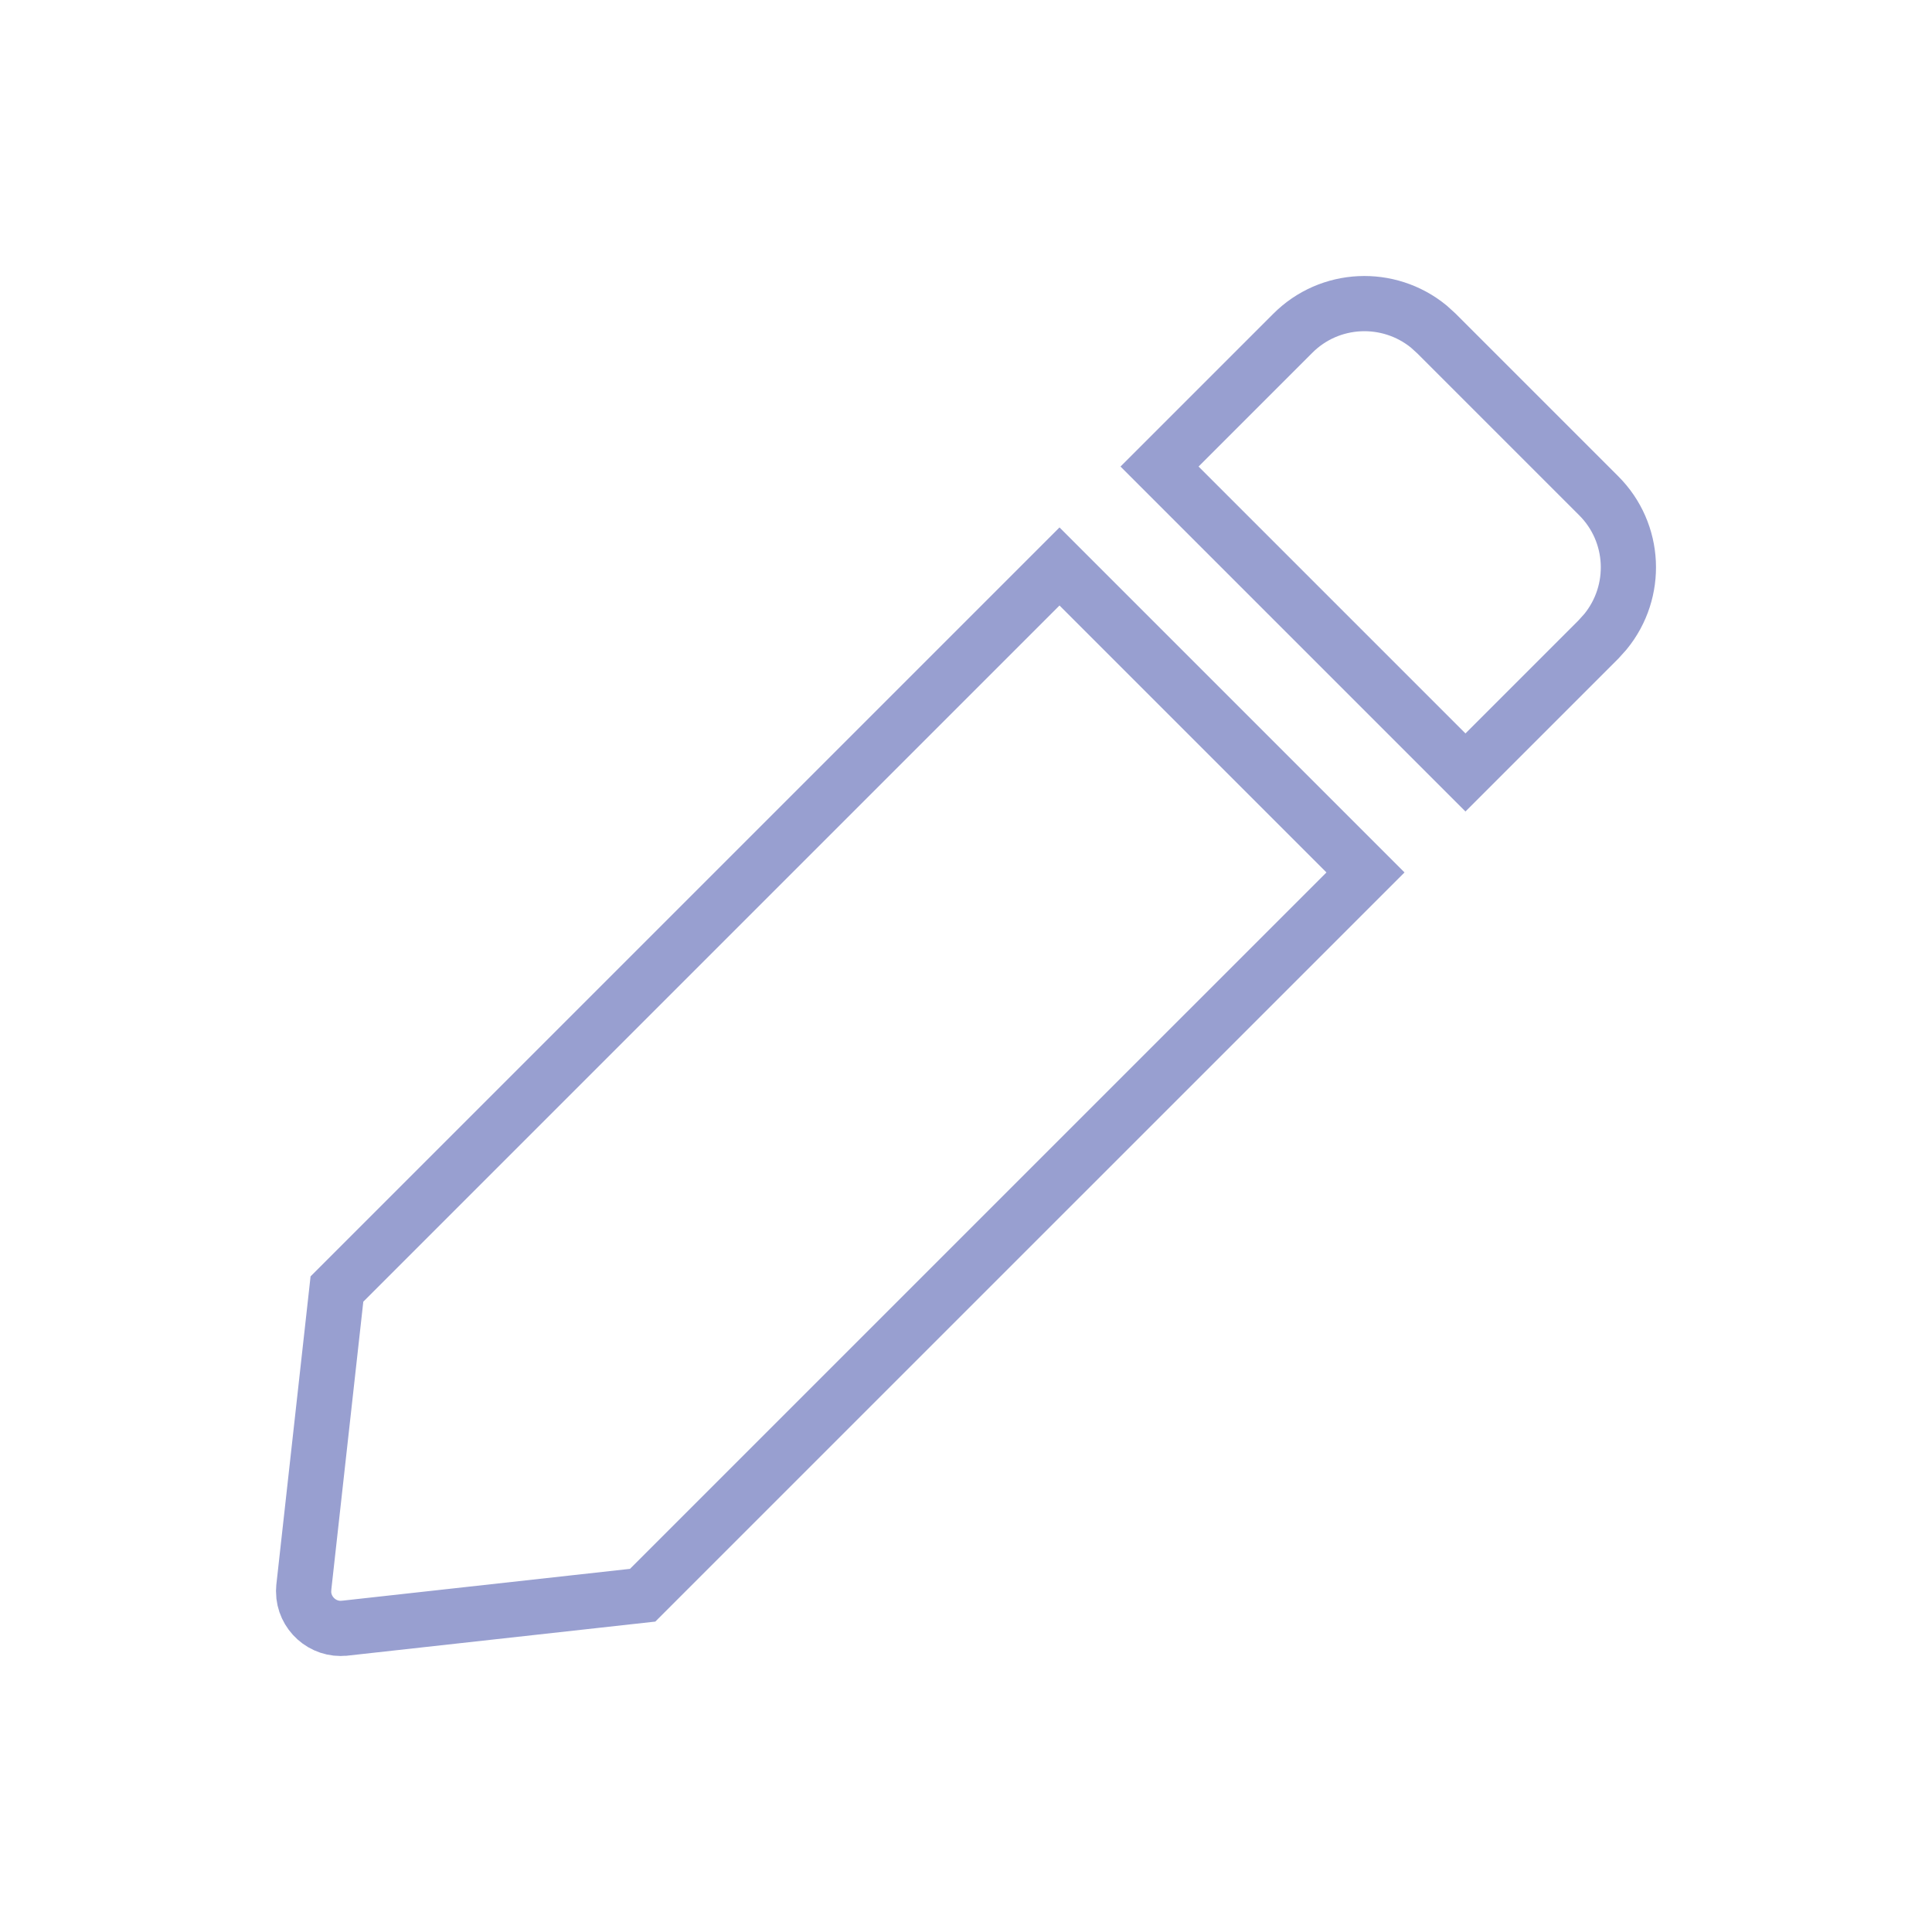 <svg width="35" height="35" viewBox="0 0 35 35" fill="none" xmlns="http://www.w3.org/2000/svg">
<path d="M24.737 15.805L11.642 28.899L6.246 29.496H6.245C5.847 29.54 5.502 29.225 5.5 28.833L5.504 28.754L6.104 23.352L19.194 10.262L24.737 15.805ZM23.417 6.041C24.089 5.365 25.156 5.322 25.883 5.915L26.023 6.042L28.959 8.978C29.635 9.65 29.678 10.717 29.085 11.443L28.958 11.584L26.548 13.994L21.006 8.452L23.417 6.041Z" stroke="#989FD0"/>
</svg>
